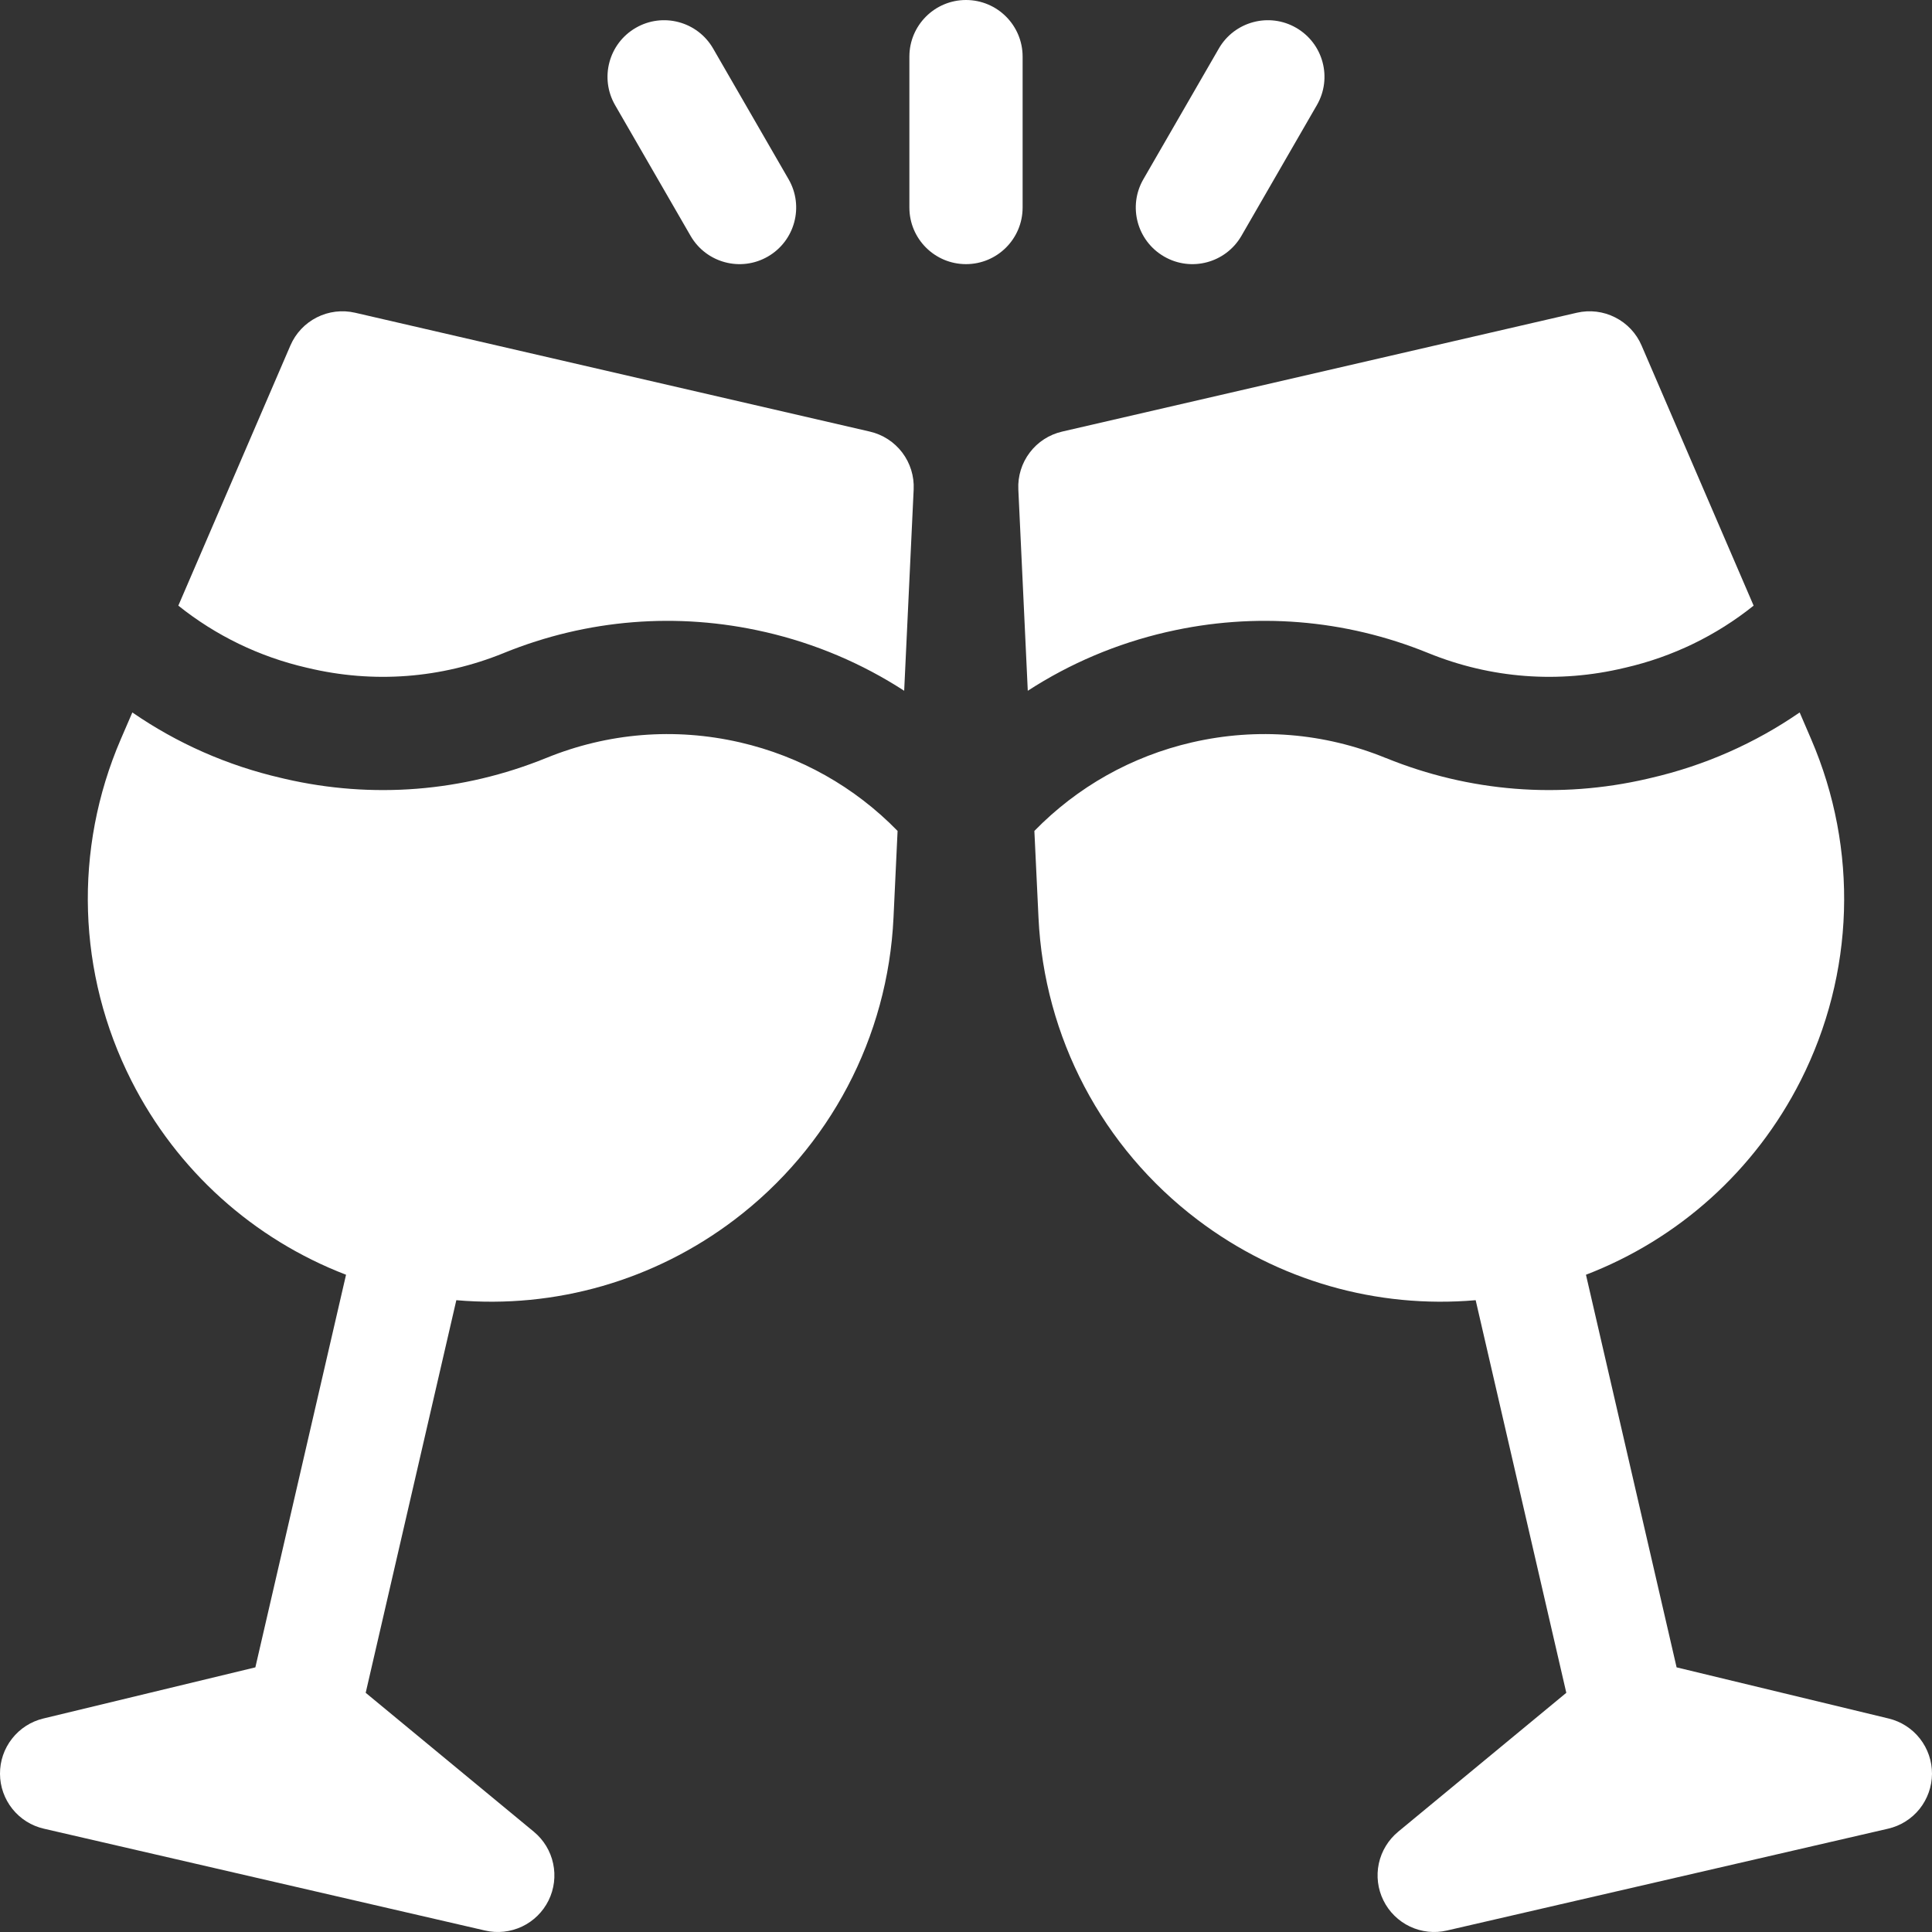 <svg xmlns="http://www.w3.org/2000/svg" width="46" height="46" viewBox="0 0 46 46" fill="none"><rect x="0" y="0" width="46" height="46" fill="#333333" stroke="none"/><g clip-path="url(#clip0_0_66)"><path d="M24.348 1.348C24.348 0.603 23.744 0 23 0C22.256 0 21.652 0.603 21.652 1.348V4.941C21.652 5.686 22.256 6.289 23 6.289C23.744 6.289 24.348 5.686 24.348 4.941V1.348ZM27.717 6.108C28.361 6.481 29.185 6.26 29.558 5.615L31.354 2.503C31.727 1.858 31.506 1.034 30.861 0.662C30.217 0.29 29.392 0.511 29.02 1.155L27.223 4.268C26.851 4.912 27.072 5.736 27.717 6.108ZM16.442 5.615C16.814 6.26 17.639 6.481 18.283 6.108C18.927 5.736 19.148 4.912 18.776 4.268L16.979 1.155C16.607 0.511 15.783 0.29 15.139 0.662C14.494 1.034 14.273 1.858 14.645 2.503L16.442 5.615ZM20.711 10.276L8.455 7.446C8.148 7.375 7.825 7.414 7.543 7.557C7.262 7.699 7.039 7.936 6.914 8.226L4.246 14.42C5.136 15.132 6.173 15.637 7.301 15.897C7.306 15.898 7.312 15.9 7.317 15.901L7.328 15.903C8.889 16.277 10.502 16.155 11.991 15.55L12.005 15.544C13.983 14.741 16.128 14.569 18.209 15.046L18.228 15.05C19.414 15.324 20.526 15.797 21.528 16.447L21.754 11.652C21.769 11.337 21.672 11.026 21.482 10.775C21.291 10.523 21.018 10.347 20.711 10.276ZM17.607 17.673C16.065 17.32 14.476 17.448 13.011 18.045L12.995 18.051C11.012 18.855 8.866 19.025 6.783 18.544C6.754 18.537 6.724 18.53 6.695 18.523C5.411 18.227 4.215 17.697 3.151 16.963L2.876 17.6C1.747 20.221 1.839 23.184 3.128 25.73C4.211 27.87 6.033 29.503 8.239 30.351L6.08 39.699L1.031 40.917C0.736 40.988 0.474 41.157 0.287 41.396C0.099 41.635 -0.002 41.93 -0 42.234C0.001 42.537 0.105 42.831 0.295 43.069C0.484 43.306 0.748 43.472 1.044 43.54L11.549 45.965C11.845 46.034 12.155 46 12.43 45.87C12.704 45.74 12.926 45.521 13.061 45.249C13.195 44.977 13.234 44.667 13.17 44.37C13.107 44.073 12.945 43.807 12.711 43.613L8.707 40.305L10.865 30.957C13.218 31.162 15.572 30.493 17.484 29.044C19.758 27.321 21.14 24.698 21.274 21.848L21.371 19.784C20.347 18.734 19.057 18.008 17.621 17.676C17.616 17.675 17.612 17.674 17.607 17.673ZM44.968 40.917L39.919 39.699L37.761 30.351C39.966 29.503 41.788 27.87 42.872 25.73C44.16 23.184 44.252 20.221 43.123 17.6L42.849 16.963C41.785 17.697 40.589 18.227 39.305 18.523L39.292 18.526C39.267 18.532 39.242 18.538 39.217 18.544C37.133 19.025 34.988 18.855 33.005 18.051L32.988 18.045C31.524 17.448 29.935 17.32 28.393 17.673L28.379 17.676C26.942 18.008 25.653 18.734 24.628 19.784L24.726 21.848C24.86 24.698 26.241 27.321 28.515 29.044C30.428 30.493 32.781 31.162 35.135 30.957L37.293 40.305L33.289 43.613C33.055 43.807 32.893 44.073 32.829 44.37C32.766 44.667 32.804 44.977 32.939 45.249C33.073 45.521 33.296 45.74 33.57 45.87C33.844 46 34.155 46.034 34.45 45.965L44.955 43.54C45.251 43.472 45.515 43.306 45.705 43.069C45.894 42.831 45.998 42.537 46 42.234C46.001 41.93 45.9 41.635 45.713 41.396C45.526 41.157 45.263 40.988 44.968 40.917ZM27.791 15.046C29.872 14.569 32.017 14.741 33.994 15.544L34.009 15.55C35.497 16.155 37.111 16.277 38.672 15.903L38.682 15.901C38.688 15.9 38.693 15.898 38.699 15.897C39.827 15.637 40.864 15.132 41.753 14.42L39.085 8.226C38.961 7.936 38.738 7.699 38.456 7.557C38.175 7.414 37.852 7.375 37.544 7.446L25.289 10.276C24.981 10.347 24.708 10.523 24.518 10.775C24.327 11.026 24.231 11.337 24.246 11.652L24.471 16.447C25.473 15.797 26.585 15.324 27.772 15.05L27.791 15.046Z" fill="white"></path></g><defs><clipPath id="clip0_0_66"><rect width="46" height="46" fill="white"></rect></clipPath></defs></svg>